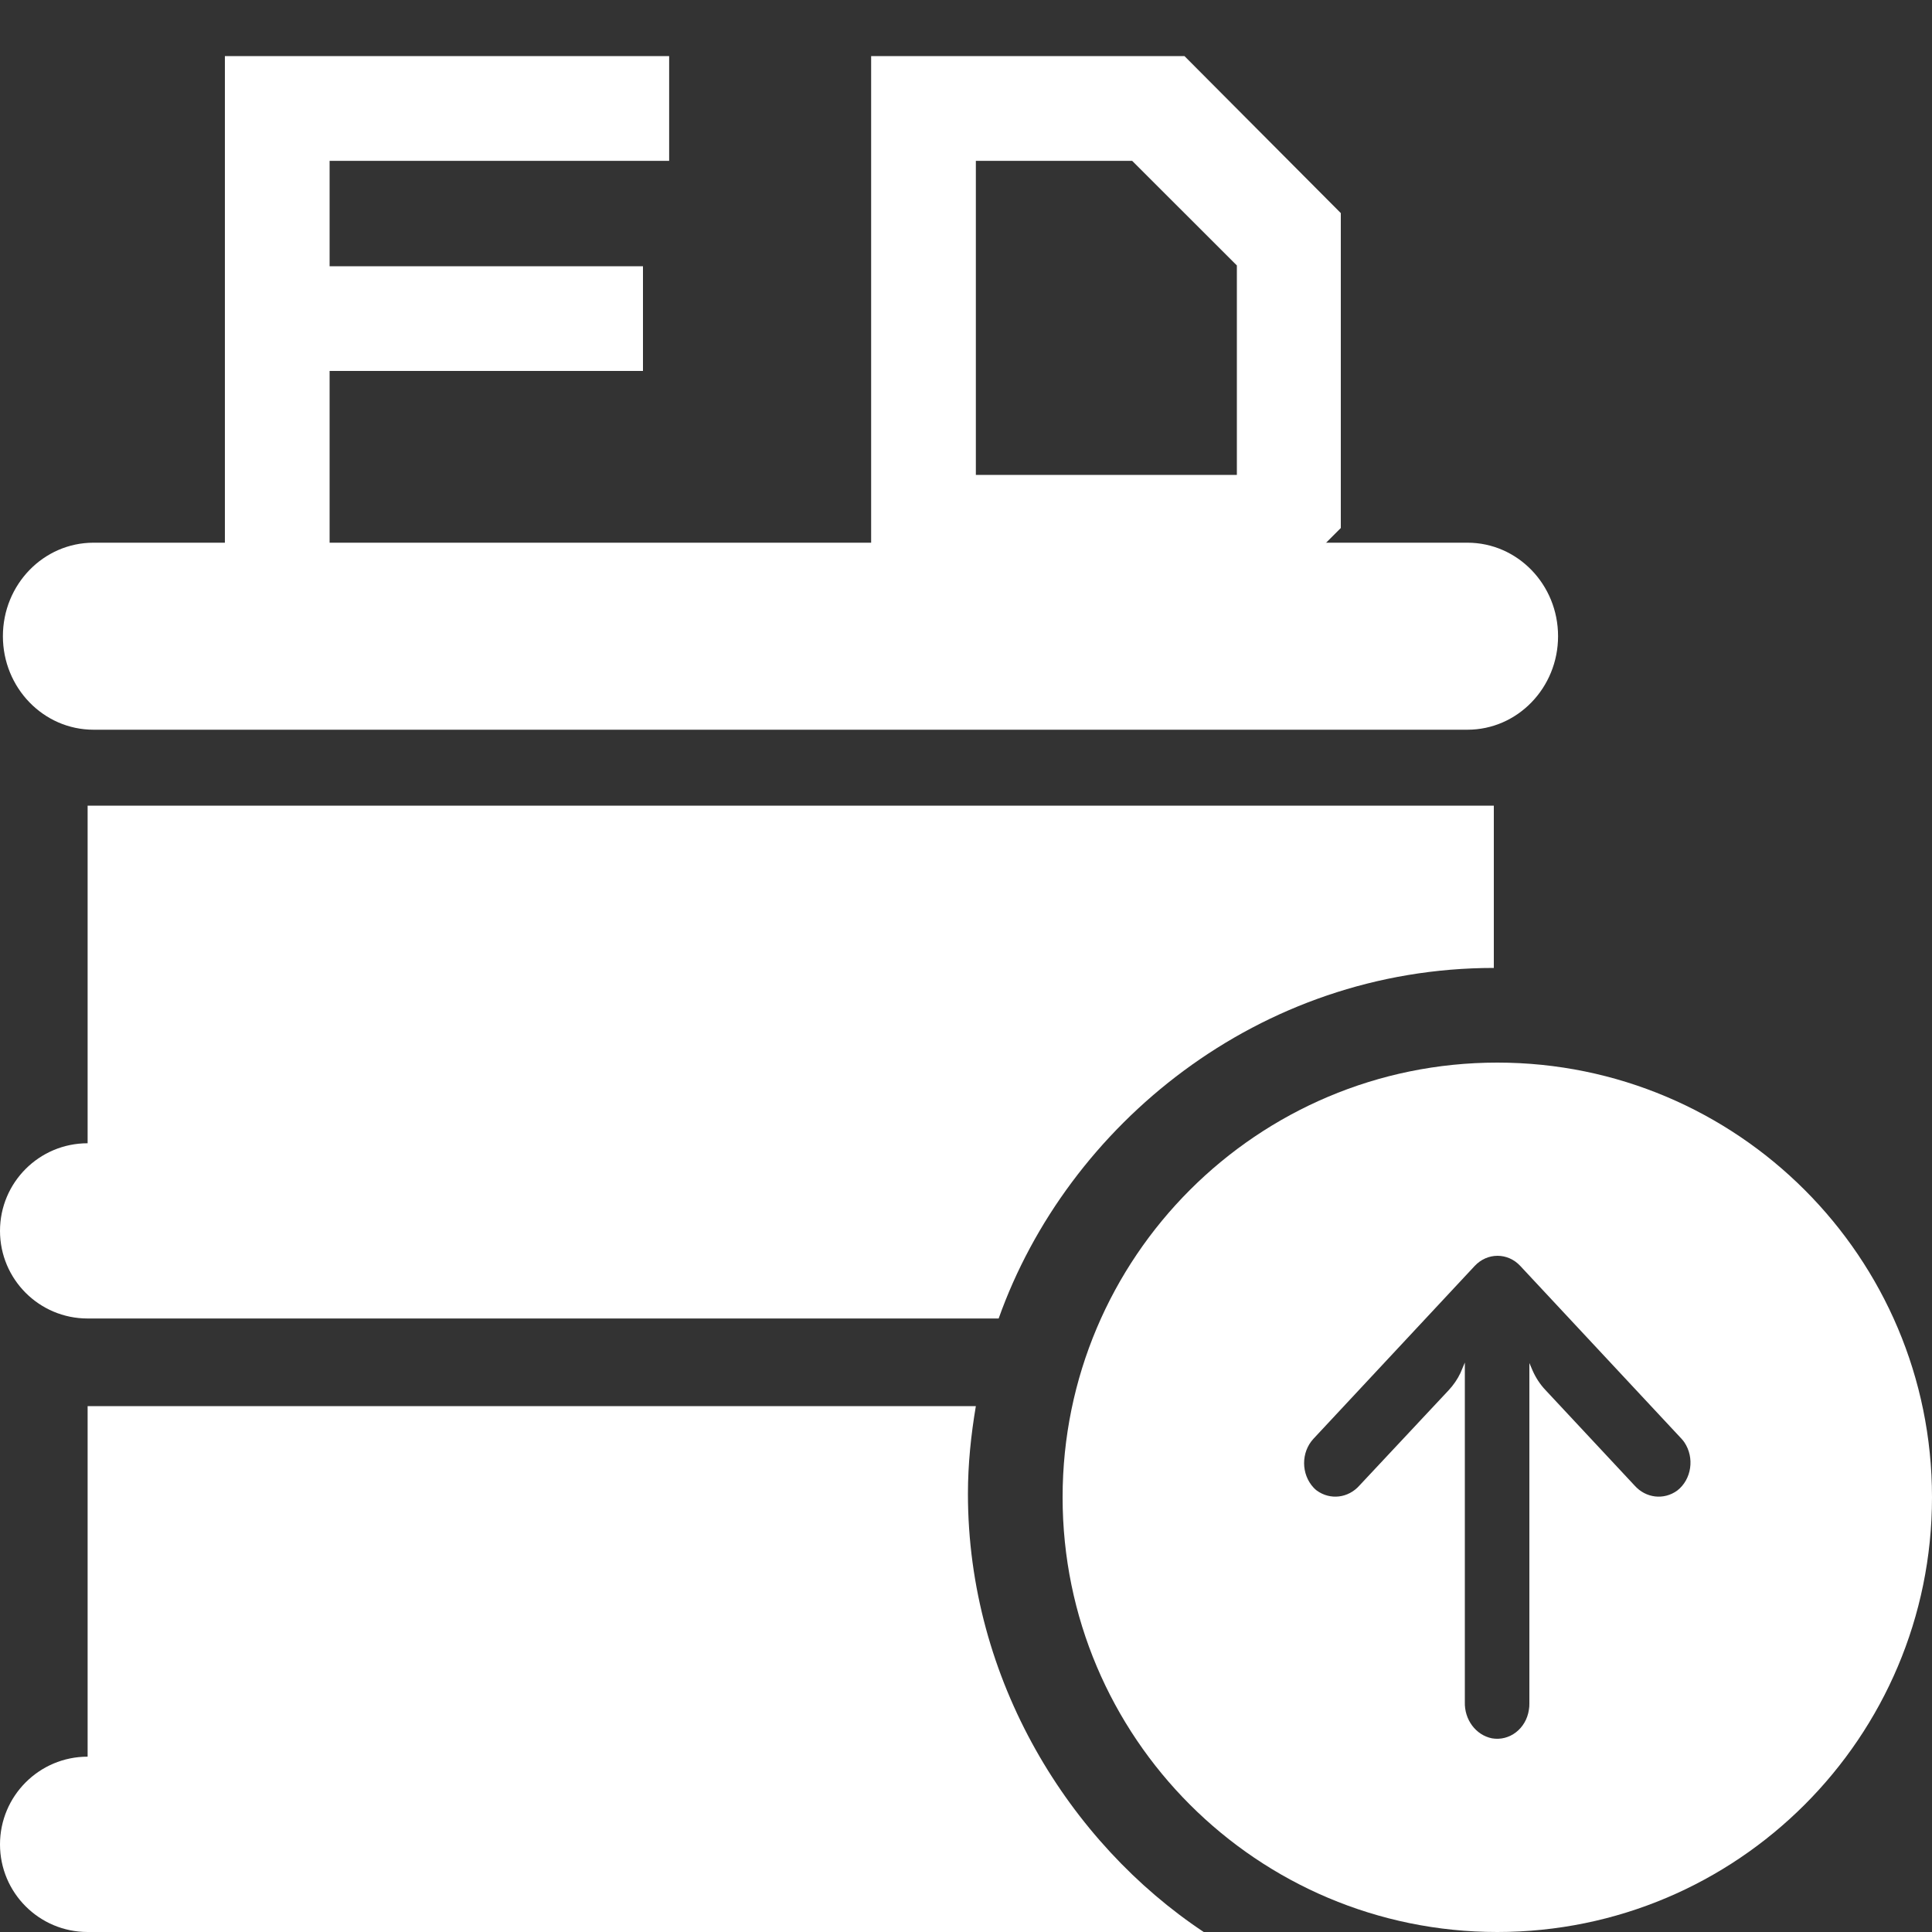 <svg width="20" height="20" viewBox="0 0 20 20" fill="none" xmlns="http://www.w3.org/2000/svg">
<rect x="0" y="0" width="20" height="20" fill="#333333" stroke="none"/>
<g clip-path="url(#clip0_1179_10154)">
<path fill-rule="evenodd" clip-rule="evenodd" d="M11 15.5C11 13.015 13.015 11 15.5 11C17.985 11 20 13.015 20 15.5C20 17.985 17.985 20 15.5 20C13.015 20 11 17.985 11 15.5ZM15.832 17.638C15.832 17.658 15.831 17.679 15.827 17.7C15.798 17.895 15.627 18.027 15.444 17.995C15.277 17.961 15.158 17.801 15.164 17.618L15.164 14.105L15.119 14.212C15.088 14.278 15.046 14.338 14.997 14.391L14.073 15.378C13.957 15.509 13.77 15.531 13.631 15.43C13.619 15.421 13.608 15.411 13.598 15.4C13.468 15.26 13.467 15.034 13.597 14.894L15.266 13.105L15.266 13.105C15.397 12.965 15.608 12.965 15.738 13.105L17.407 14.894C17.417 14.905 17.427 14.917 17.436 14.93C17.544 15.09 17.512 15.314 17.363 15.43C17.224 15.531 17.037 15.509 16.921 15.378L15.998 14.389C15.943 14.331 15.898 14.262 15.865 14.187L15.832 14.11V17.638Z" fill="white"/>
<path d="M15.191 5.618L0.968 5.618C0.45 5.618 0.03 6.051 0.03 6.586C0.03 7.12 0.45 7.554 0.968 7.554H15.191C15.709 7.554 16.129 7.12 16.129 6.586C16.129 6.051 15.709 5.618 15.191 5.618Z" fill="white"/>
<path d="M0.907 8.34V11.835C0.406 11.835 0 12.241 0 12.742C0 13.243 0.406 13.649 0.907 13.649H10.338C11.05 11.645 13.031 10.02 15.464 10.02V8.34H0.907Z" fill="white"/>
<path d="M10.02 15.464C10.02 15.154 10.052 14.852 10.102 14.556H0.907V18.185C0.406 18.185 0 18.592 0 19.093C0 19.594 0.406 20 0.907 20H12.461C11.073 19.078 10.02 17.396 10.02 15.464Z" fill="white"/>
<path d="M3.412 6H2.328V0.581H6.927V1.665H3.412V2.756H6.656V3.84H3.412V6ZM13.88 2.206V5.466L13.346 6H9.018V0.581H12.262L13.88 2.206ZM12.804 4.916V2.748L11.72 1.665H10.102V4.916H12.804Z" fill="white"/>
</g>
<defs>
<clipPath id="clip0_1179_10154">
<rect width="20" height="20" fill="white"/>
</clipPath>
</defs>
</svg>
